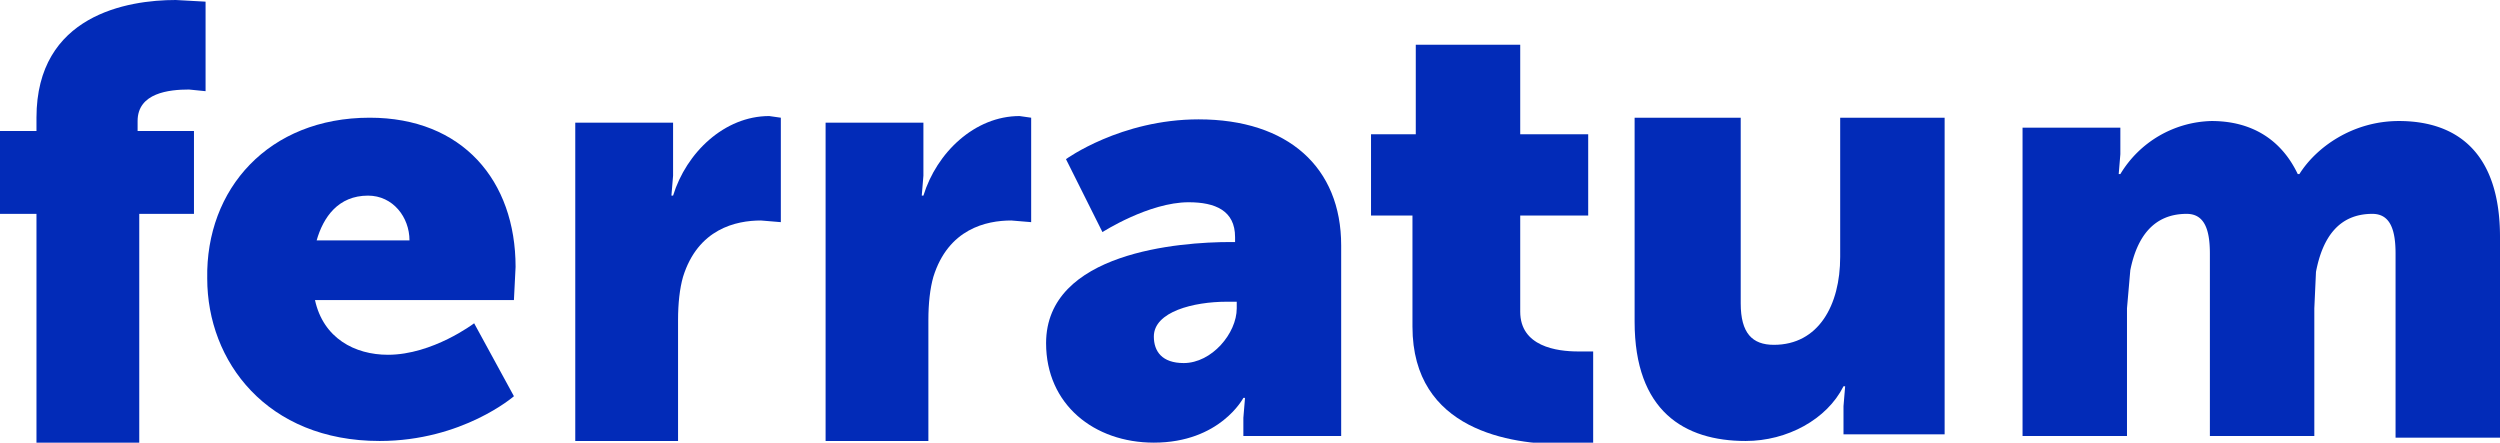 <?xml version="1.0" encoding="UTF-8"?> <svg xmlns="http://www.w3.org/2000/svg" version="1.1" id="Layer_1" x="0" y="0" viewBox="0 0 150.8 26.7" xml:space="preserve"><style>.st0{fill-rule:evenodd;clip-rule:evenodd;fill:#022bb8}</style><g id="Page-1"><g id="Navbar---desktop" transform="translate(-35 -159)"><g id="Ferratum-logo" transform="translate(35 159)"><path id="Fill-4" class="st0" d="M2.2 12.9H0v-5h2.2v-.8C2.2.9 7.7 0 10.6 0l1.8.1v5.4l-1-.1c-1.2 0-3.1.2-3.1 1.9v.6h3.4v5H8.4v13.8H2.2V12.9z"></path><path id="Fill-6" class="st0" d="M24.7 14.5c0-1.4-1-2.7-2.5-2.7-1.8 0-2.7 1.3-3.1 2.7h5.6zm-2.4-7.4c5.6 0 8.8 3.8 8.8 9l-.1 2H19c.5 2.3 2.4 3.3 4.4 3.3 2.7 0 5.2-1.9 5.2-1.9l2.4 4.4s-3.1 2.7-8.1 2.7c-6.8 0-10.4-4.8-10.4-9.8-.1-5.4 3.7-9.7 9.8-9.7z"></path><path id="Fill-8" class="st0" d="M34.7 7.4h5.9v3.2l-.1 1.2h.1c.8-2.6 3.1-4.8 5.8-4.8l.7.1v6.3l-1.2-.1c-1.5 0-3.8.5-4.7 3.4-.2.7-.3 1.6-.3 2.6v7.3h-6.2V7.4z"></path><path id="Fill-10" class="st0" d="M49.8 7.4h5.9v3.2l-.1 1.2h.1c.8-2.6 3.1-4.8 5.8-4.8l.7.1v6.3l-1.2-.1c-1.5 0-3.8.5-4.7 3.4-.2.7-.3 1.6-.3 2.6v7.3h-6.2V7.4z"></path><path id="Fill-12" class="st0" d="M71.4 21.9c1.7 0 3.2-1.8 3.2-3.3v-.4H74c-2 0-4.4.6-4.4 2.1 0 .9.5 1.6 1.8 1.6m2.8-7.3h.3v-.3c0-1.6-1.2-2.1-2.8-2.1-2.4 0-5.2 1.8-5.2 1.8l-2.2-4.4s3.3-2.4 8-2.4c5.4 0 8.6 2.9 8.6 7.6v11.5H75v-1.1l.1-1.2H75s-1.4 2.7-5.4 2.7c-3.6 0-6.5-2.3-6.5-6 0-5.5 8.1-6.1 11.1-6.1"></path><path id="Fill-14" class="st0" d="M85.2 13h-2.5V8.1h2.7V2.7h6.3v5.4h4.1V13h-4.1v5.8c0 2.1 2.2 2.4 3.5 2.4h.9v5.5l-1.8.1c-3.1 0-9.1-.8-9.1-7.1V13z"></path><path id="Fill-16" class="st0" d="M98.7 7.1h6.3v11.2c0 1.8.7 2.5 2 2.5 2.7 0 4-2.4 4-5.3V7.1h6.3v19.1h-6.1v-1.7l.1-1.2h-.1c-1 2-3.4 3.3-5.9 3.3-3.7 0-6.7-1.8-6.7-7.2V7.1z"></path><path id="Fill-18" class="st0" d="M121.9 7.7h6v1.6l-.1 1.2h.1a6.6 6.6 0 015.5-3.2c2.4 0 4.2 1.1 5.2 3.2h.1c1-1.6 3.2-3.2 6-3.2 3.4 0 6.1 1.8 6.1 7v12.1h-6.3V15.3c0-1.4-.3-2.4-1.4-2.4-2 0-3 1.4-3.4 3.5l-.1 2.2v7.7h-6.3v-11c0-1.4-.3-2.4-1.4-2.4-2 0-3 1.4-3.4 3.4l-.2 2.3v7.7H122V7.7z"></path></g></g></g></svg> 